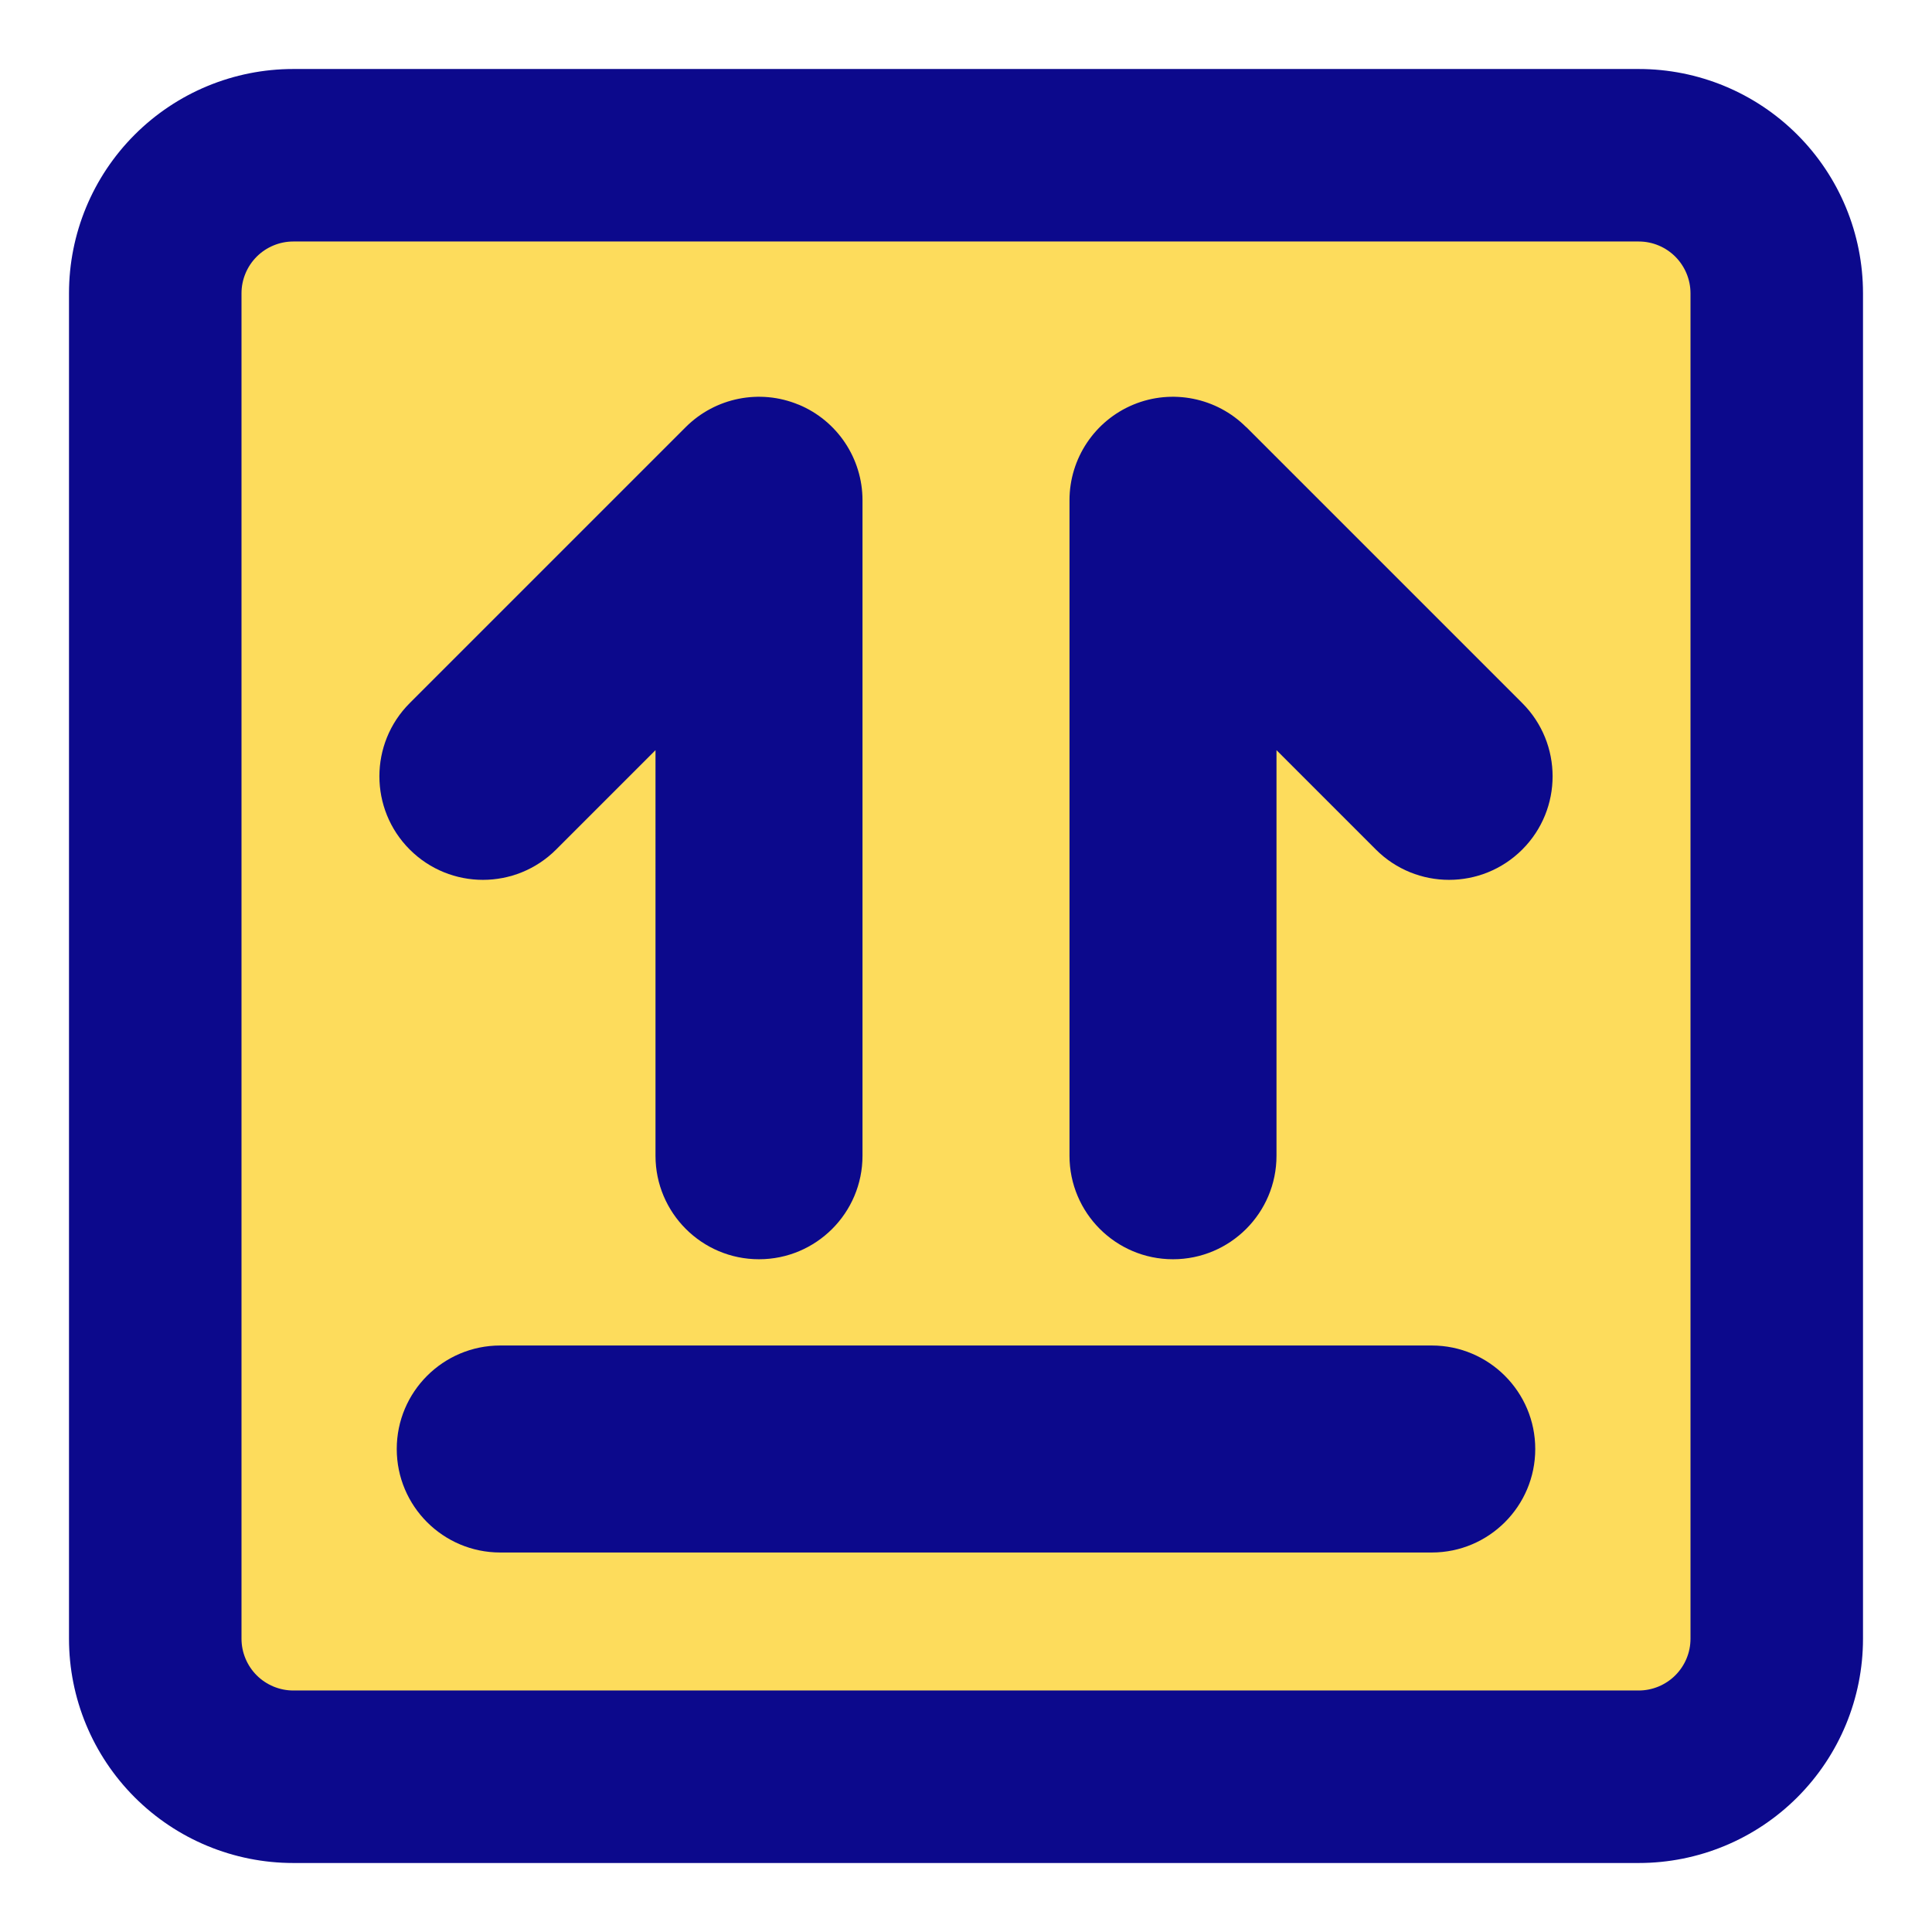 <svg xmlns="http://www.w3.org/2000/svg" fill="none" viewBox="0 0 14 14" id="Box-Sign--Streamline-Core">
  <desc>
    Box Sign Streamline Icon: https://streamlinehq.com
  </desc>
  <g id="box-sign--box-package-label-delivery-shipment-shipping-this-way-up-arrow-sign-sticker">
    <path id="Vector" fill="#fddc5c" d="M11.875 1.125h-9.75c-0.265 0 -0.52 0.105 -0.707 0.293 -0.188 0.188 -0.293 0.442 -0.293 0.707v9.75c0 0.265 0.105 0.52 0.293 0.707 0.188 0.188 0.442 0.293 0.707 0.293h9.75c0.265 0 0.52 -0.105 0.707 -0.293s0.293 -0.442 0.293 -0.707v-9.75c0 -0.265 -0.105 -0.52 -0.293 -0.707 -0.188 -0.188 -0.442 -0.293 -0.707 -0.293Z" stroke-width="1"></path>
    <path id="Union" fill="#0c098c" fill-rule="evenodd" d="M2.125 0.5C1.694 0.5 1.281 0.671 0.976 0.976 0.671 1.281 0.5 1.694 0.5 2.125v9.75c0 0.431 0.171 0.844 0.476 1.149 0.305 0.305 0.718 0.476 1.149 0.476h9.75c0.431 0 0.844 -0.171 1.149 -0.476 0.305 -0.305 0.476 -0.718 0.476 -1.149v-9.75c0 -0.431 -0.171 -0.844 -0.476 -1.149C12.719 0.671 12.306 0.5 11.875 0.5h-9.75Zm-0.265 1.36c0.07 -0.07 0.166 -0.11 0.265 -0.11h9.75c0.1 0 0.195 0.04 0.265 0.11 0.07 0.07 0.11 0.166 0.11 0.265v9.75c0 0.1 -0.04 0.195 -0.11 0.265 -0.07 0.07 -0.166 0.11 -0.265 0.11h-9.75c-0.099 0 -0.195 -0.04 -0.265 -0.11 -0.07 -0.07 -0.11 -0.166 -0.11 -0.265v-9.75c0 -0.099 0.04 -0.195 0.11 -0.265ZM3.625 9.75c-0.414 0 -0.75 0.336 -0.75 0.75s0.336 0.75 0.75 0.75h6.75c0.414 0 0.75 -0.336 0.75 -0.75s-0.336 -0.75 -0.75 -0.75h-6.75Zm2.162 -6.818c0.28 0.116 0.463 0.39 0.463 0.693v4.75c0 0.414 -0.336 0.75 -0.75 0.75s-0.75 -0.336 -0.75 -0.75V5.436l-0.72 0.72c-0.293 0.293 -0.768 0.293 -1.061 0s-0.293 -0.768 0 -1.061l2 -2c0.214 -0.214 0.537 -0.279 0.817 -0.163Zm3.243 0.163c-0.214 -0.214 -0.537 -0.279 -0.817 -0.163 -0.28 0.116 -0.463 0.39 -0.463 0.693v4.75c0 0.414 0.336 0.75 0.75 0.75s0.75 -0.336 0.75 -0.75V5.436l0.72 0.72c0.293 0.293 0.768 0.293 1.061 0 0.293 -0.293 0.293 -0.768 0 -1.061l-2 -2Z" clip-rule="evenodd" stroke-width="1"></path>
  </g>
</svg>